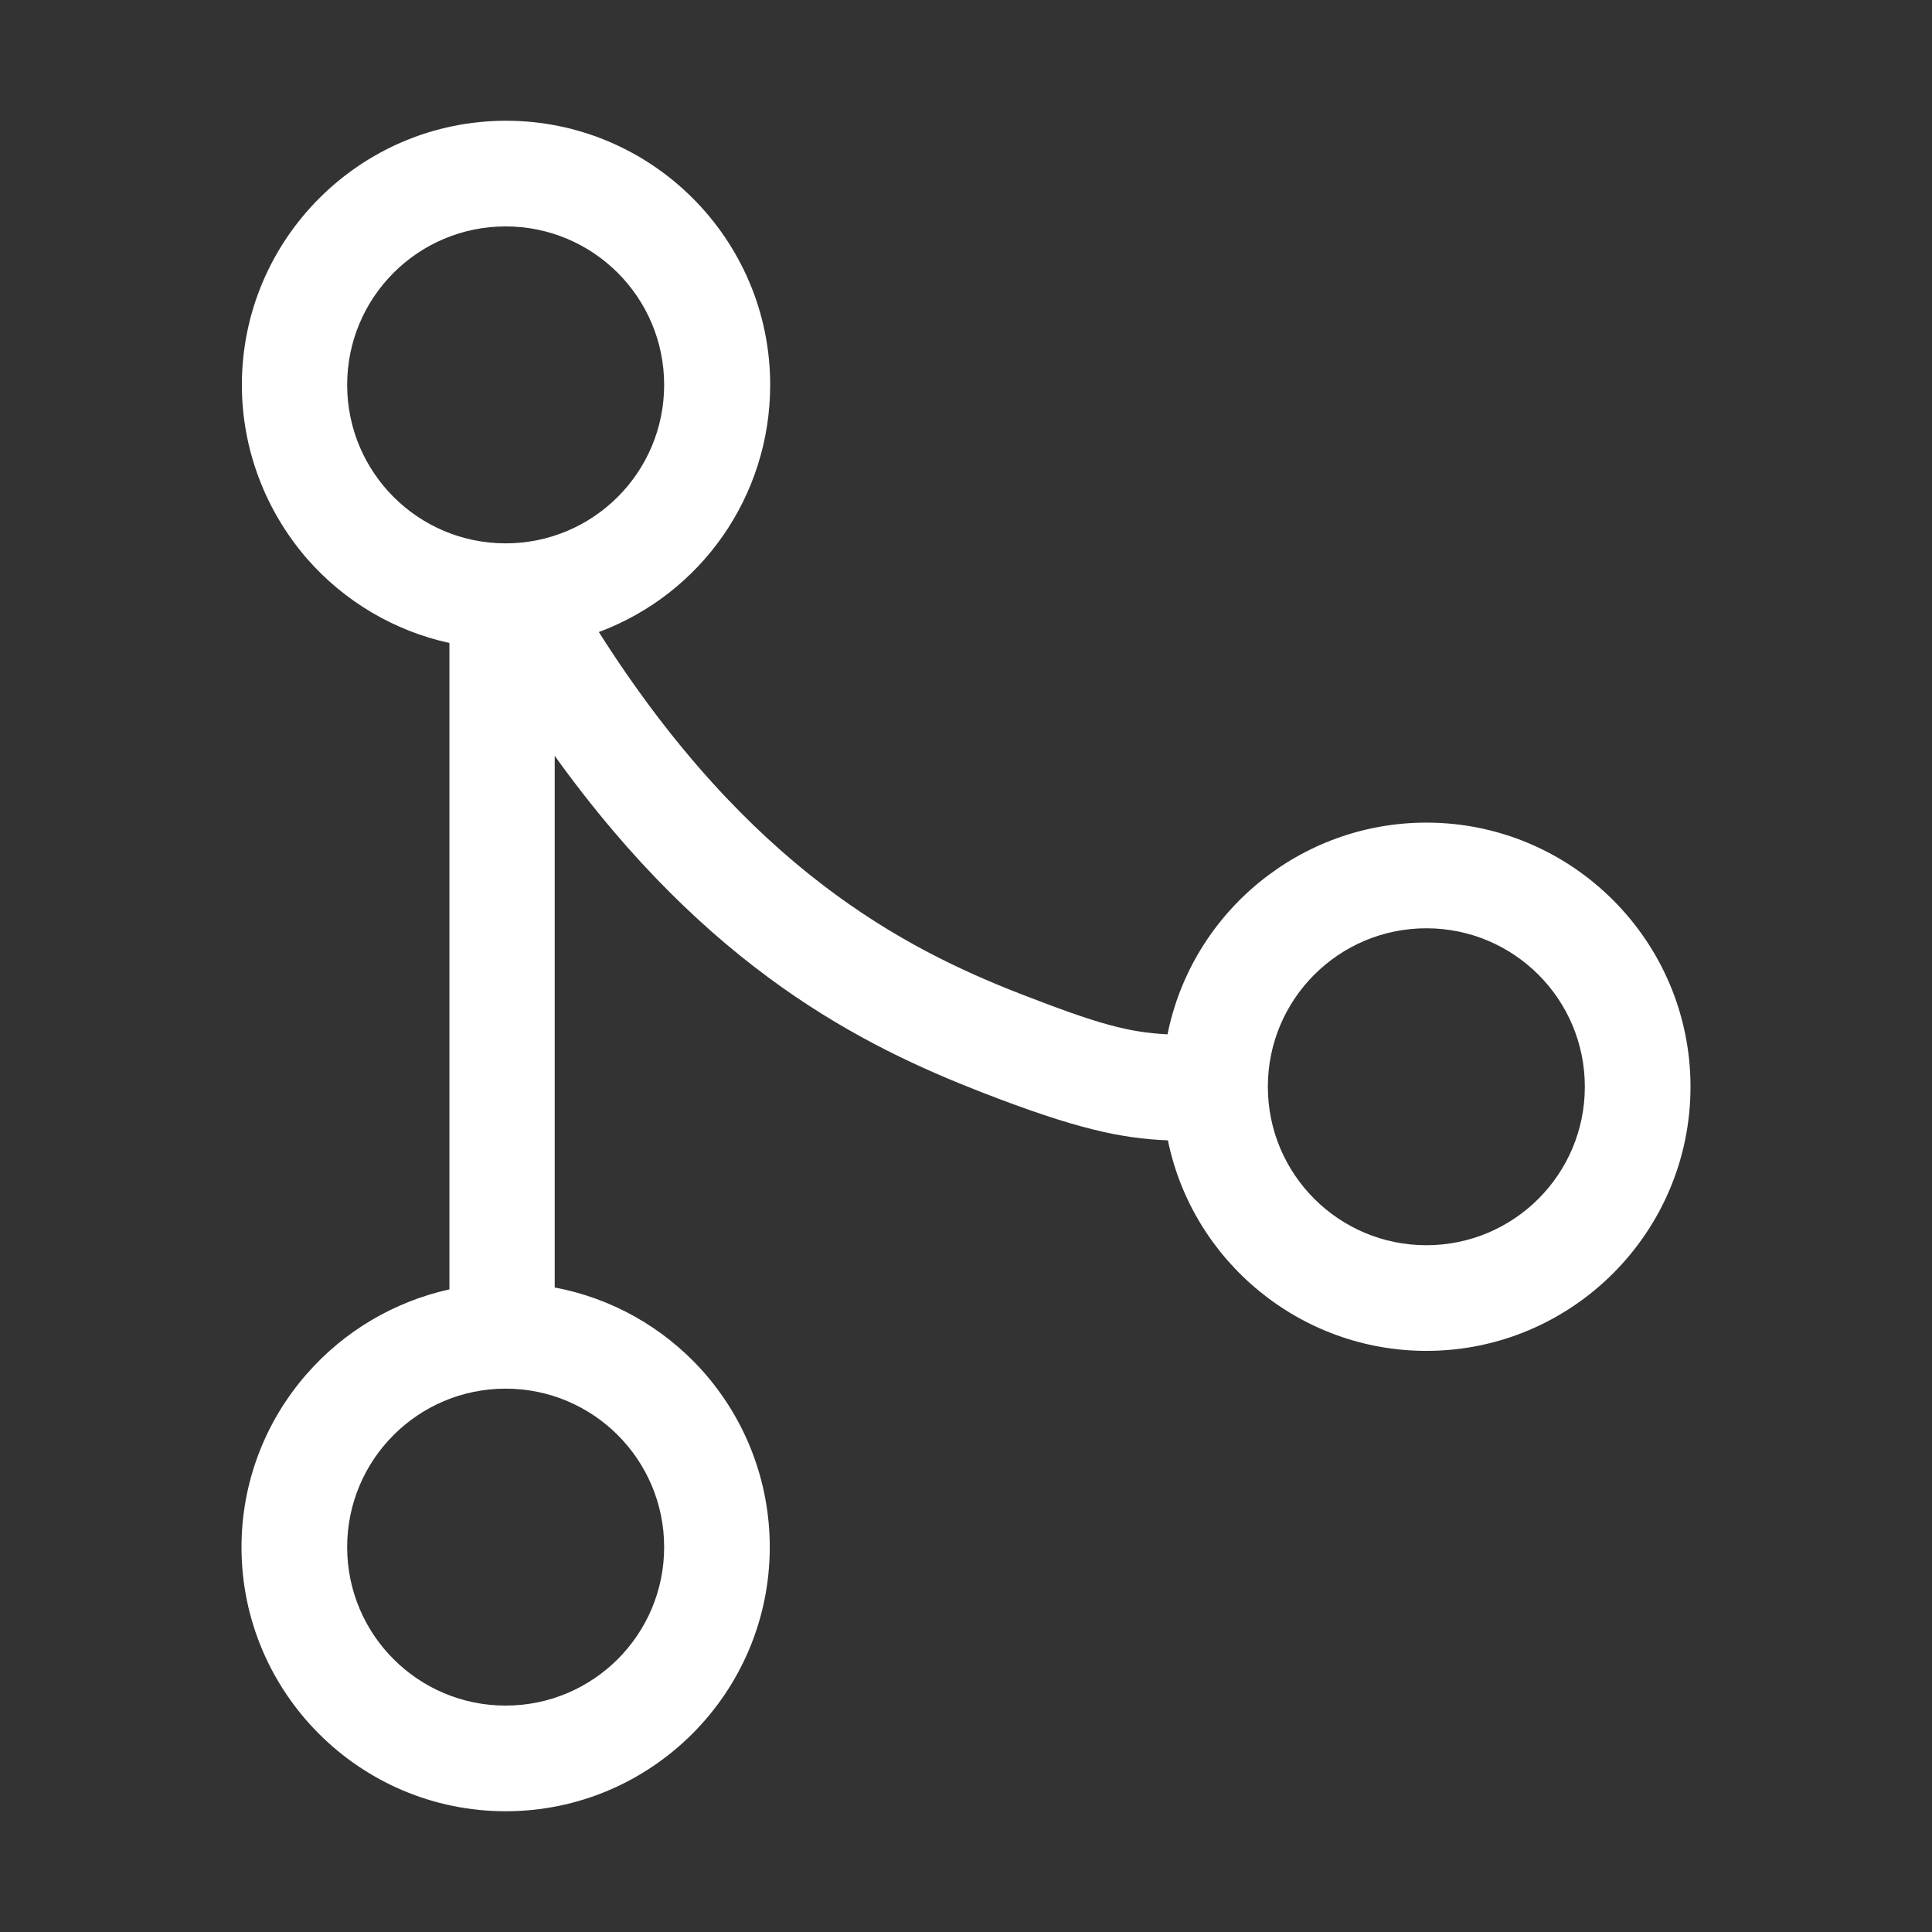 <svg width="42" height="42" viewBox="0 0 42 42" fill="none" xmlns="http://www.w3.org/2000/svg">
<rect x="0" y="0" width="42" height="42" fill="#333333" stroke="none"/>
<path d="M31.008 17.883C28.26 17.883 25.914 19.835 25.381 22.485C24.535 22.444 23.871 22.263 22.165 21.599C19.663 20.623 16.275 18.875 13.018 13.74C15.241 12.912 16.743 10.787 16.743 8.367C16.743 5.201 14.167 2.625 11 2.625C7.834 2.625 5.258 5.201 5.258 8.367C5.258 9.762 5.767 11.099 6.677 12.149C7.489 13.076 8.572 13.716 9.77 13.978V28.03C8.58 28.293 7.489 28.932 6.677 29.859C5.759 30.901 5.25 32.238 5.25 33.633C5.25 36.799 7.826 39.375 10.992 39.375C14.159 39.375 16.734 36.799 16.734 33.633C16.734 32.206 16.209 30.844 15.258 29.785C14.413 28.85 13.289 28.219 12.059 27.989V16.431C15.405 21.09 18.785 22.747 21.328 23.74C23.395 24.544 24.372 24.749 25.389 24.79C25.93 27.431 28.276 29.367 31.008 29.367C34.174 29.367 36.75 26.791 36.75 23.625C36.75 20.459 34.174 17.883 31.008 17.883ZM14.438 33.633C14.438 35.536 12.895 37.078 10.992 37.078C9.089 37.078 7.547 35.536 7.547 33.633C7.547 31.73 9.089 30.188 10.992 30.188C12.895 30.188 14.438 31.73 14.438 33.633ZM10.992 11.812C9.089 11.812 7.547 10.27 7.547 8.367C7.547 6.464 9.089 4.922 10.992 4.922C12.895 4.922 14.438 6.464 14.438 8.367C14.438 10.27 12.895 11.812 10.992 11.812ZM31.008 27.07C29.105 27.07 27.562 25.528 27.562 23.625C27.562 21.722 29.105 20.18 31.008 20.18C32.911 20.18 34.453 21.722 34.453 23.625C34.453 25.528 32.911 27.07 31.008 27.07Z" fill="white"/>
</svg>
